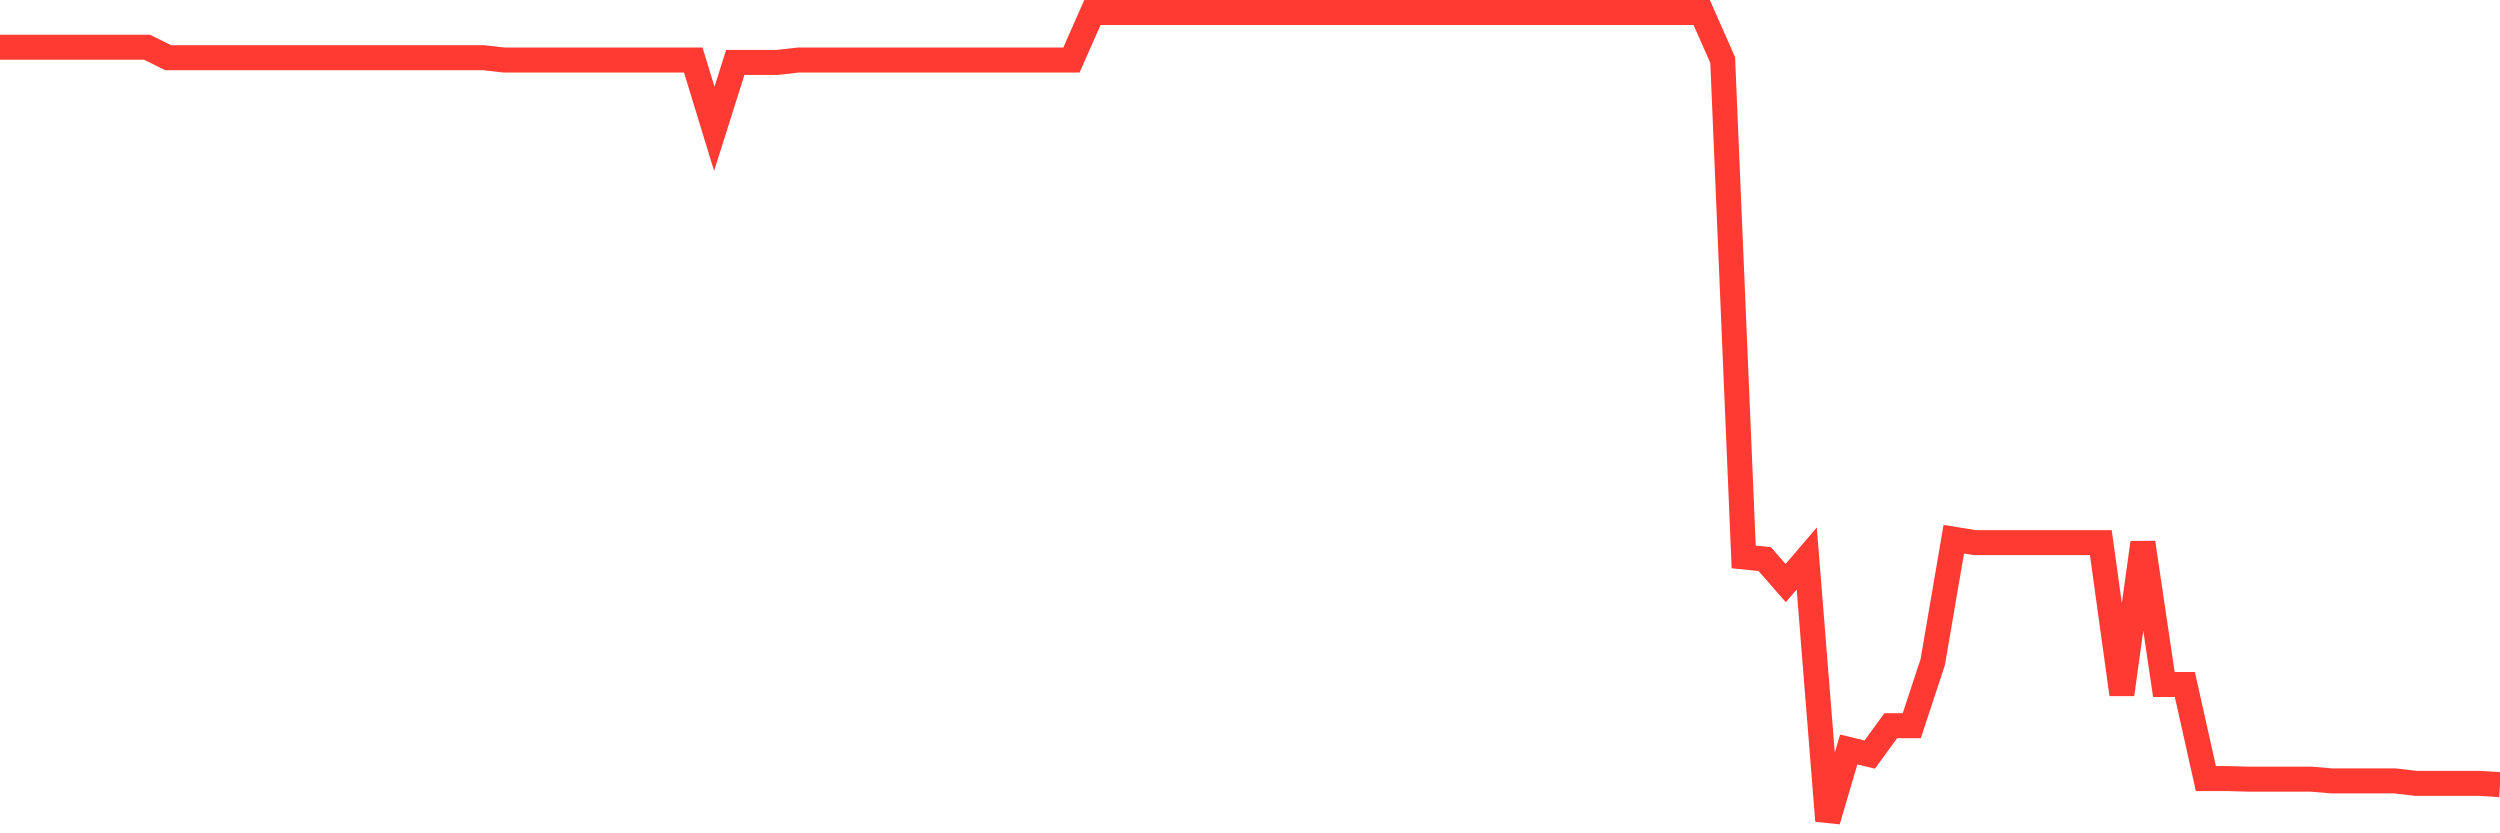<svg
  xmlns="http://www.w3.org/2000/svg"
  xmlns:xlink="http://www.w3.org/1999/xlink"
  width="120"
  height="40"
  viewBox="0 0 120 40"
  preserveAspectRatio="none"
>
  <polyline
    points="0,2.267 1.008,2.267 2.017,2.267 3.025,2.267 4.034,2.267 5.042,2.267 6.05,2.267 7.059,2.267 8.067,2.768 9.076,2.768 10.084,2.768 11.092,2.768 12.101,2.768 13.109,2.768 14.118,2.768 15.126,2.768 16.134,2.768 17.143,2.768 18.151,2.768 19.16,2.768 20.168,2.768 21.176,2.768 22.185,2.768 23.193,2.768 24.202,2.882 25.21,2.882 26.218,2.882 27.227,2.882 28.235,2.882 29.244,2.882 30.252,2.882 31.261,2.882 32.269,2.882 33.277,2.882 34.286,6.182 35.294,2.996 36.303,2.996 37.311,2.996 38.319,2.882 39.328,2.882 40.336,2.882 41.345,2.882 42.353,2.882 43.361,2.882 44.37,2.882 45.378,2.882 46.387,2.882 47.395,2.882 48.403,2.882 49.412,2.882 50.42,2.882 51.429,2.882 52.437,0.6 53.445,0.6 54.454,0.6 55.462,0.6 56.471,0.6 57.479,0.6 58.487,0.6 59.496,0.6 60.504,0.6 61.513,0.6 62.521,0.6 63.529,0.6 64.538,0.6 65.546,0.6 66.555,0.6 67.563,0.6 68.571,0.6 69.58,0.6 70.588,0.6 71.597,0.6 72.605,0.6 73.613,0.6 74.622,0.6 75.63,0.6 76.639,0.6 77.647,0.6 78.655,0.6 79.664,0.6 80.672,0.6 81.681,0.6 82.689,2.882 83.697,26.733 84.706,26.836 85.714,27.988 86.723,26.808 87.731,39.4 88.739,35.976 89.748,36.22 90.756,34.835 91.765,34.835 92.773,31.777 93.782,25.883 94.79,26.046 95.798,26.046 96.807,26.046 97.815,26.046 98.824,26.046 99.832,26.046 100.84,26.046 101.849,33.331 102.857,26.046 103.866,32.856 104.874,32.856 105.882,37.37 106.891,37.37 107.899,37.399 108.908,37.399 109.916,37.399 110.924,37.399 111.933,37.484 112.941,37.484 113.95,37.484 114.958,37.484 115.966,37.601 116.975,37.601 117.983,37.601 118.992,37.601 120,37.665"
    fill="none"
    stroke="#ff3a33"
    stroke-width="1.2"
  >
  </polyline>
</svg>